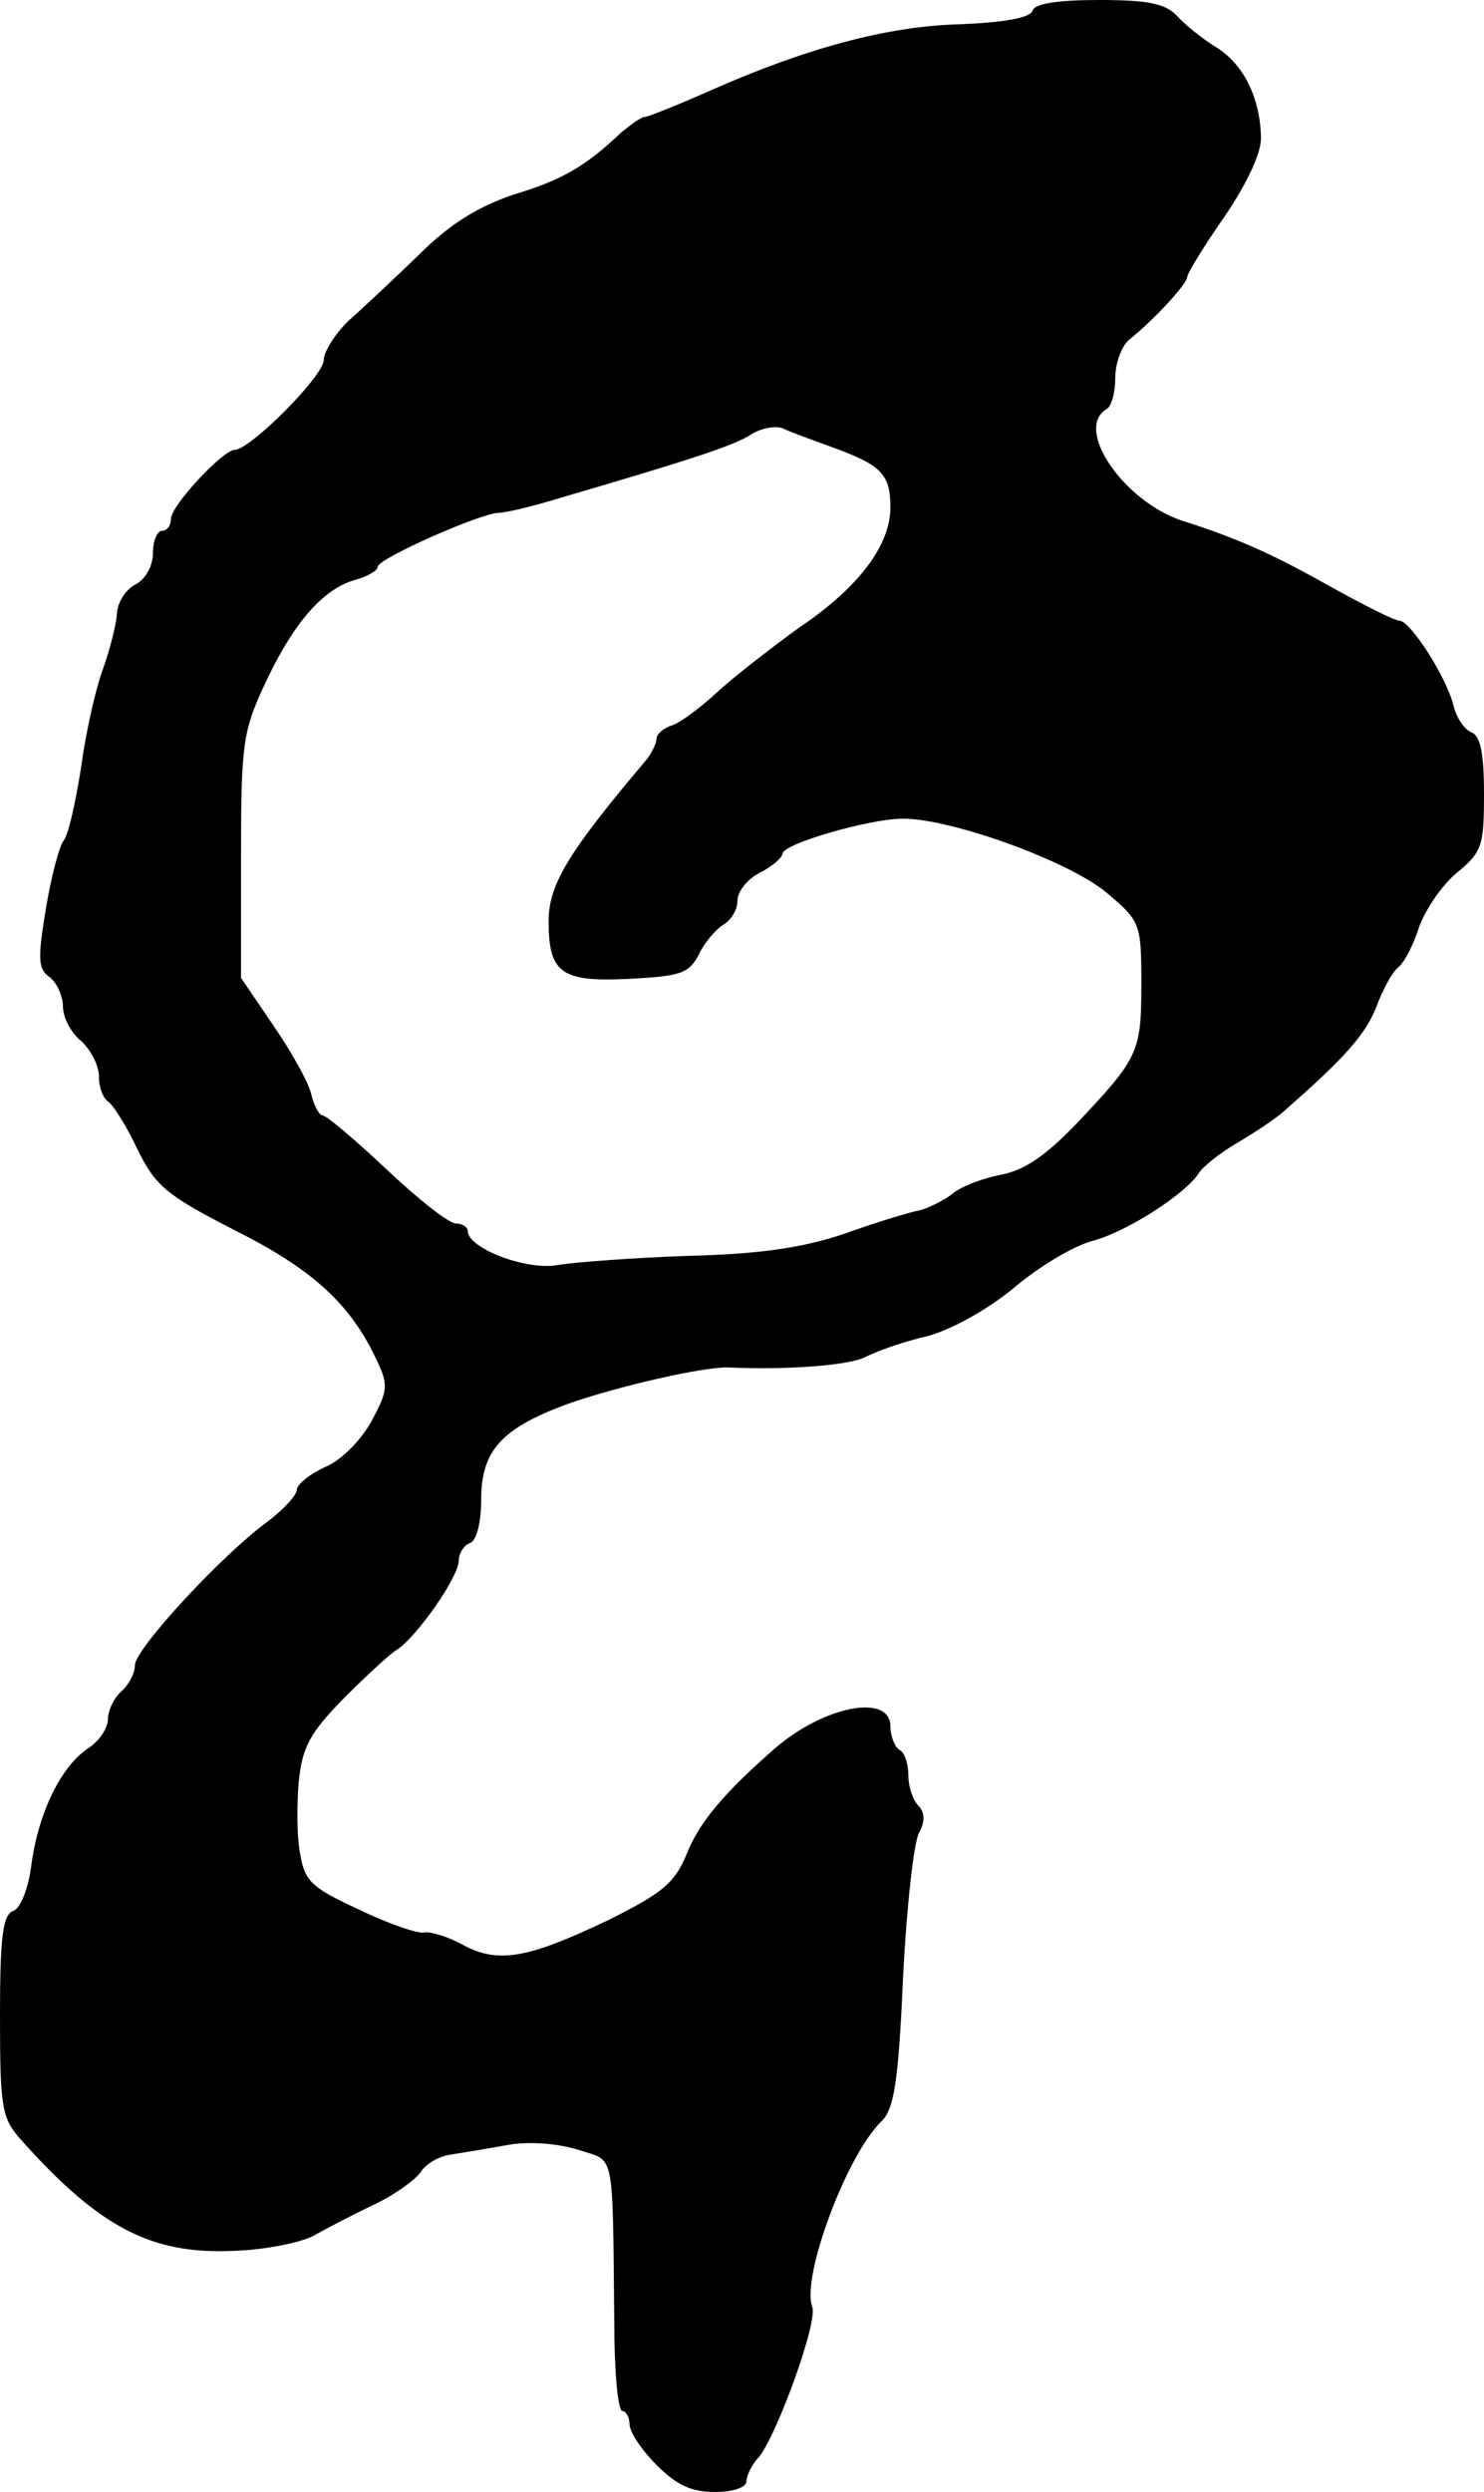 <?xml version="1.0" standalone="no"?>
<!DOCTYPE svg PUBLIC "-//W3C//DTD SVG 20010904//EN"
 "http://www.w3.org/TR/2001/REC-SVG-20010904/DTD/svg10.dtd">
<svg version="1.0" xmlns="http://www.w3.org/2000/svg"
 width="165pt" height="277pt" viewBox="0 0 165 277"
 preserveAspectRatio="xMidYMid meet">
<g transform="translate(0,277) scale(0.1,-0.1)"
fill="#000000" stroke="none">
<path d="M1148 2758 c-3 -8 -32 -13 -81 -15 -81 -2 -172 -27 -278 -74 -36 -16
-69 -29 -72 -29 -4 0 -15 -8 -26 -17 -40 -38 -66 -53 -119 -69 -39 -13 -71
-32 -106 -67 -28 -27 -63 -60 -79 -74 -15 -15 -27 -34 -27 -43 0 -18 -82 -100
-99 -100 -13 0 -71 -62 -71 -77 0 -7 -4 -13 -10 -13 -5 0 -10 -11 -10 -25 0
-14 -8 -29 -20 -35 -11 -6 -20 -21 -20 -33 -1 -12 -8 -40 -16 -62 -8 -22 -19
-71 -24 -109 -6 -38 -14 -74 -19 -80 -5 -6 -14 -40 -20 -76 -9 -55 -9 -67 4
-76 8 -6 15 -21 15 -33 0 -12 9 -29 20 -38 11 -10 20 -27 20 -40 0 -12 5 -25
11 -28 5 -4 20 -27 32 -53 20 -40 31 -50 107 -89 86 -43 128 -81 157 -141 15
-31 15 -36 -3 -70 -11 -21 -33 -44 -51 -52 -18 -8 -33 -20 -33 -26 0 -6 -15
-22 -32 -35 -51 -37 -148 -142 -148 -160 0 -9 -7 -22 -15 -29 -8 -7 -15 -21
-15 -31 0 -10 -10 -25 -23 -33 -29 -20 -54 -70 -62 -128 -3 -26 -12 -49 -20
-52 -12 -4 -15 -29 -15 -117 0 -101 2 -113 22 -136 88 -99 146 -129 237 -125
35 1 75 9 90 17 14 8 45 24 68 35 23 11 46 28 51 36 5 8 19 17 33 19 13 2 43
7 65 11 24 4 57 1 78 -6 40 -13 37 3 39 -192 0 -54 4 -98 9 -98 4 0 8 -7 8
-15 0 -8 13 -28 30 -45 22 -22 38 -30 65 -30 20 0 35 5 35 12 0 6 6 19 14 27
20 25 66 151 59 167 -12 33 38 168 77 206 14 13 19 44 24 159 4 79 12 152 18
162 7 13 6 23 -1 30 -6 6 -11 21 -11 33 0 13 -4 26 -10 29 -5 3 -10 15 -10 26
0 37 -74 23 -129 -25 -56 -49 -84 -82 -98 -118 -13 -31 -26 -42 -86 -72 -90
-43 -123 -49 -162 -28 -16 9 -36 15 -43 14 -6 -2 -39 9 -72 25 -52 24 -61 31
-66 61 -4 18 -4 54 -2 80 4 40 12 55 50 94 25 25 52 50 59 54 22 14 69 81 69
99 0 8 6 18 13 20 7 3 12 23 12 48 0 54 22 79 95 106 56 20 153 42 180 41 63
-3 135 2 153 12 12 6 42 17 69 23 28 8 67 30 96 54 27 23 67 47 88 52 39 11
102 52 117 75 4 7 24 23 45 35 20 12 44 28 52 36 65 57 88 83 100 113 7 19 18
40 25 45 7 6 17 26 23 45 7 19 25 46 42 60 28 23 30 30 30 88 0 45 -4 64 -14
68 -8 3 -17 17 -20 30 -8 32 -48 94 -60 94 -5 0 -39 17 -75 37 -64 36 -103 54
-166 74 -65 21 -121 102 -85 124 6 3 10 19 10 35 0 16 7 35 15 42 30 24 65 63
65 70 0 4 19 35 42 68 25 37 41 71 40 88 -1 43 -19 80 -49 99 -15 9 -35 25
-44 35 -13 14 -32 18 -87 18 -46 0 -72 -4 -74 -12z m-223 -485 c55 -20 65 -30
65 -67 0 -42 -35 -89 -102 -134 -29 -21 -69 -52 -88 -69 -19 -18 -43 -36 -52
-39 -10 -3 -18 -10 -18 -15 0 -5 -5 -15 -10 -22 -88 -104 -110 -140 -110 -181
0 -58 14 -68 91 -64 56 3 65 6 76 27 6 13 19 28 27 33 9 5 16 17 16 27 0 10
11 24 25 31 14 7 25 17 25 21 0 11 97 39 134 39 54 0 184 -47 226 -82 38 -32
39 -34 39 -102 0 -76 -3 -82 -73 -156 -34 -35 -57 -51 -84 -56 -20 -4 -44 -13
-53 -21 -9 -7 -25 -15 -35 -18 -11 -2 -48 -13 -84 -26 -47 -16 -95 -23 -175
-25 -60 -2 -125 -7 -144 -10 -34 -7 -101 18 -101 38 0 4 -6 8 -13 8 -8 0 -42
27 -77 60 -35 33 -67 60 -71 60 -4 0 -10 11 -13 24 -3 13 -22 47 -42 76 l-36
53 0 136 c0 127 2 139 29 196 31 65 64 102 100 111 13 4 23 10 23 14 0 9 115
60 135 60 7 0 37 7 66 16 147 43 196 59 214 71 11 7 27 10 35 7 8 -4 33 -13
55 -21z"/>
</g>
</svg>

